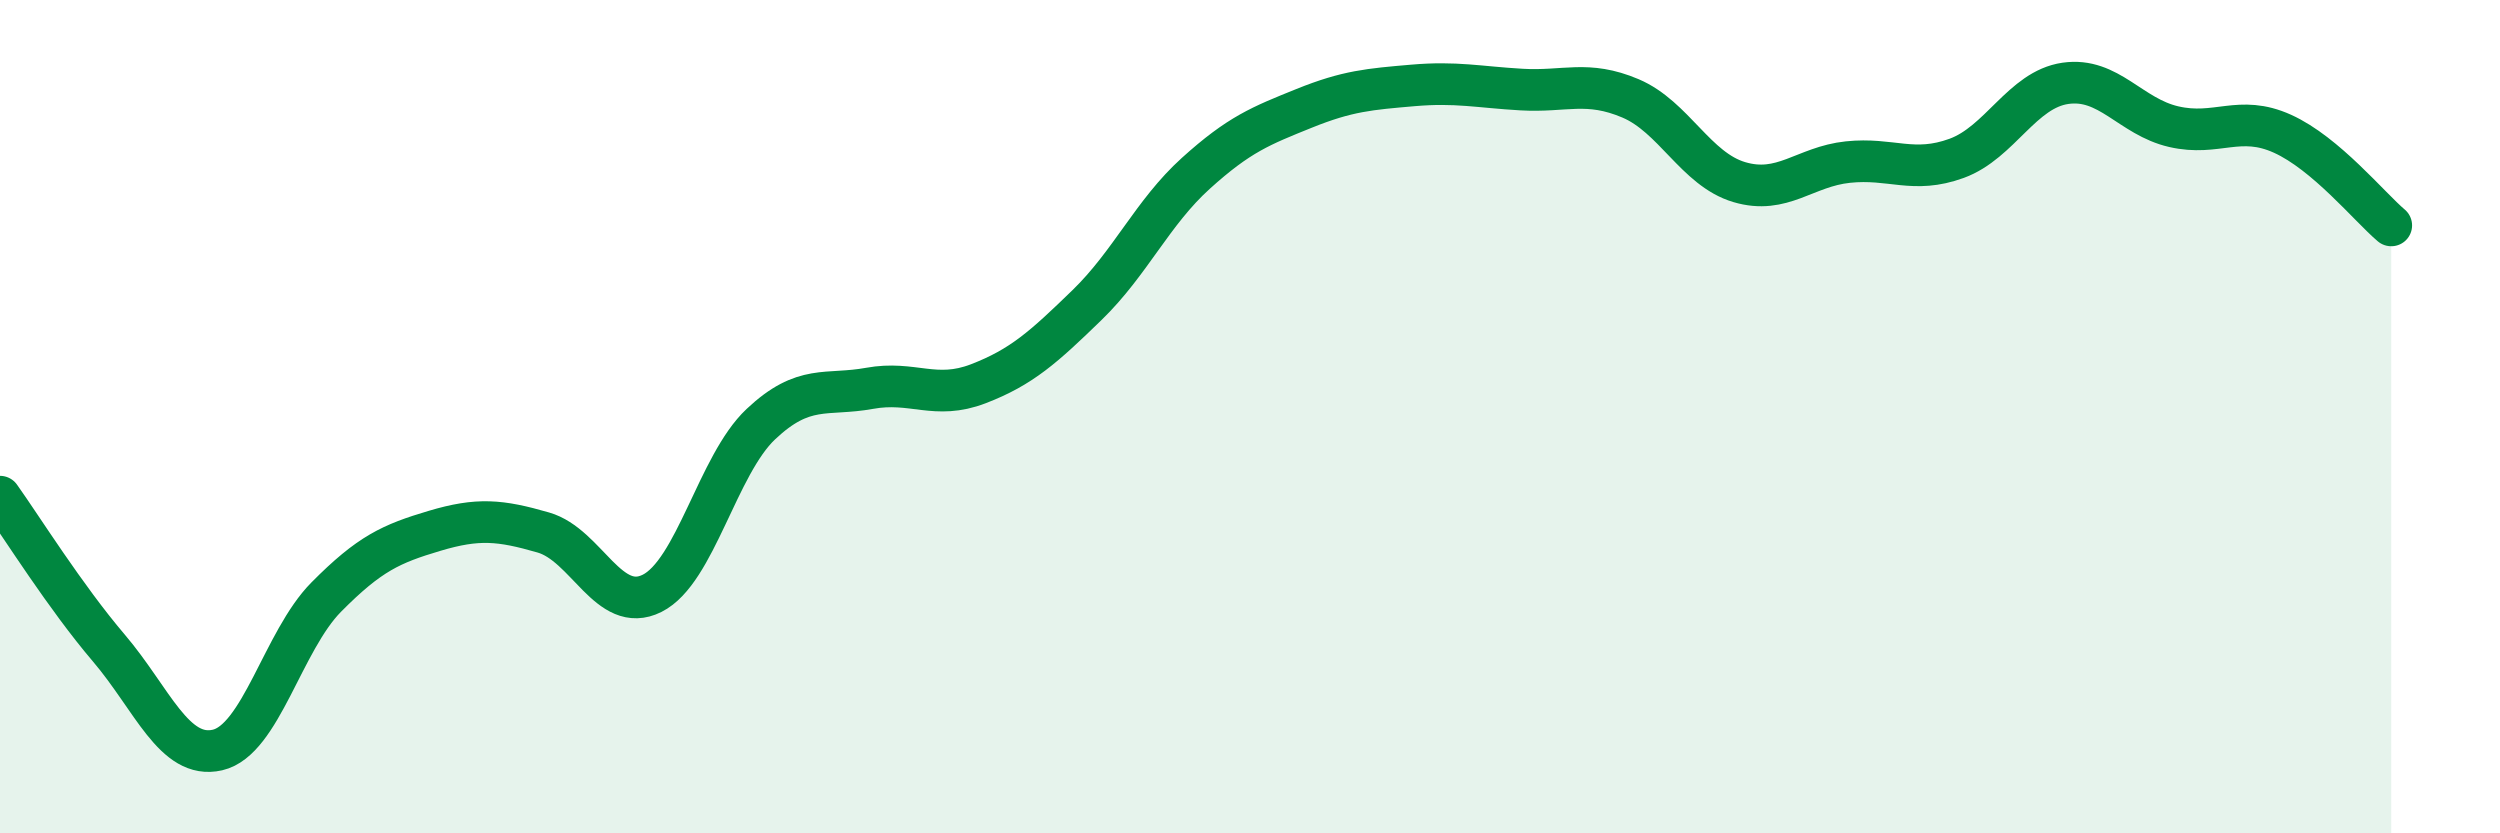 
    <svg width="60" height="20" viewBox="0 0 60 20" xmlns="http://www.w3.org/2000/svg">
      <path
        d="M 0,11.92 C 0.52,12.65 1.57,14.33 2.61,15.55 C 3.65,16.77 4.18,18.24 5.22,18 C 6.26,17.76 6.79,15.38 7.83,14.33 C 8.87,13.28 9.39,13.05 10.43,12.74 C 11.47,12.43 12,12.48 13.04,12.78 C 14.08,13.08 14.61,14.76 15.65,14.24 C 16.69,13.72 17.22,11.16 18.26,10.18 C 19.3,9.2 19.83,9.51 20.87,9.32 C 21.91,9.13 22.44,9.61 23.48,9.21 C 24.52,8.81 25.05,8.33 26.09,7.32 C 27.13,6.31 27.66,5.1 28.7,4.16 C 29.74,3.22 30.26,3.02 31.3,2.6 C 32.34,2.18 32.87,2.14 33.91,2.05 C 34.95,1.96 35.48,2.09 36.52,2.15 C 37.56,2.21 38.09,1.92 39.13,2.36 C 40.17,2.8 40.7,4.06 41.74,4.37 C 42.78,4.68 43.31,4 44.35,3.89 C 45.39,3.78 45.92,4.18 46.96,3.8 C 48,3.42 48.53,2.15 49.57,2 C 50.61,1.85 51.13,2.8 52.17,3.04 C 53.21,3.28 53.74,2.74 54.78,3.21 C 55.82,3.68 56.87,4.97 57.39,5.41L57.39 20L0 20Z"
        fill="#008740"
        opacity="0.1"
        stroke-linecap="round"
        stroke-linejoin="round"
      />
      <path
        d="M 0,11.92 C 0.52,12.65 1.57,14.33 2.61,15.55 C 3.65,16.77 4.18,18.24 5.22,18 C 6.26,17.76 6.79,15.38 7.83,14.33 C 8.87,13.28 9.39,13.05 10.43,12.74 C 11.47,12.43 12,12.48 13.04,12.78 C 14.08,13.08 14.61,14.76 15.65,14.24 C 16.69,13.72 17.22,11.16 18.26,10.18 C 19.3,9.2 19.83,9.51 20.87,9.32 C 21.91,9.13 22.44,9.61 23.48,9.21 C 24.52,8.81 25.05,8.33 26.09,7.32 C 27.13,6.31 27.66,5.1 28.7,4.16 C 29.74,3.22 30.26,3.02 31.3,2.6 C 32.34,2.18 32.87,2.14 33.91,2.05 C 34.95,1.96 35.48,2.09 36.52,2.15 C 37.56,2.21 38.09,1.92 39.13,2.36 C 40.17,2.8 40.7,4.06 41.74,4.37 C 42.78,4.68 43.31,4 44.35,3.89 C 45.39,3.78 45.92,4.18 46.96,3.8 C 48,3.42 48.53,2.15 49.57,2 C 50.61,1.85 51.13,2.8 52.17,3.04 C 53.21,3.28 53.74,2.74 54.78,3.21 C 55.82,3.68 56.87,4.97 57.39,5.41"
        stroke="#008740"
        stroke-width="1"
        fill="none"
        stroke-linecap="round"
        stroke-linejoin="round"
      />
    </svg>
  
